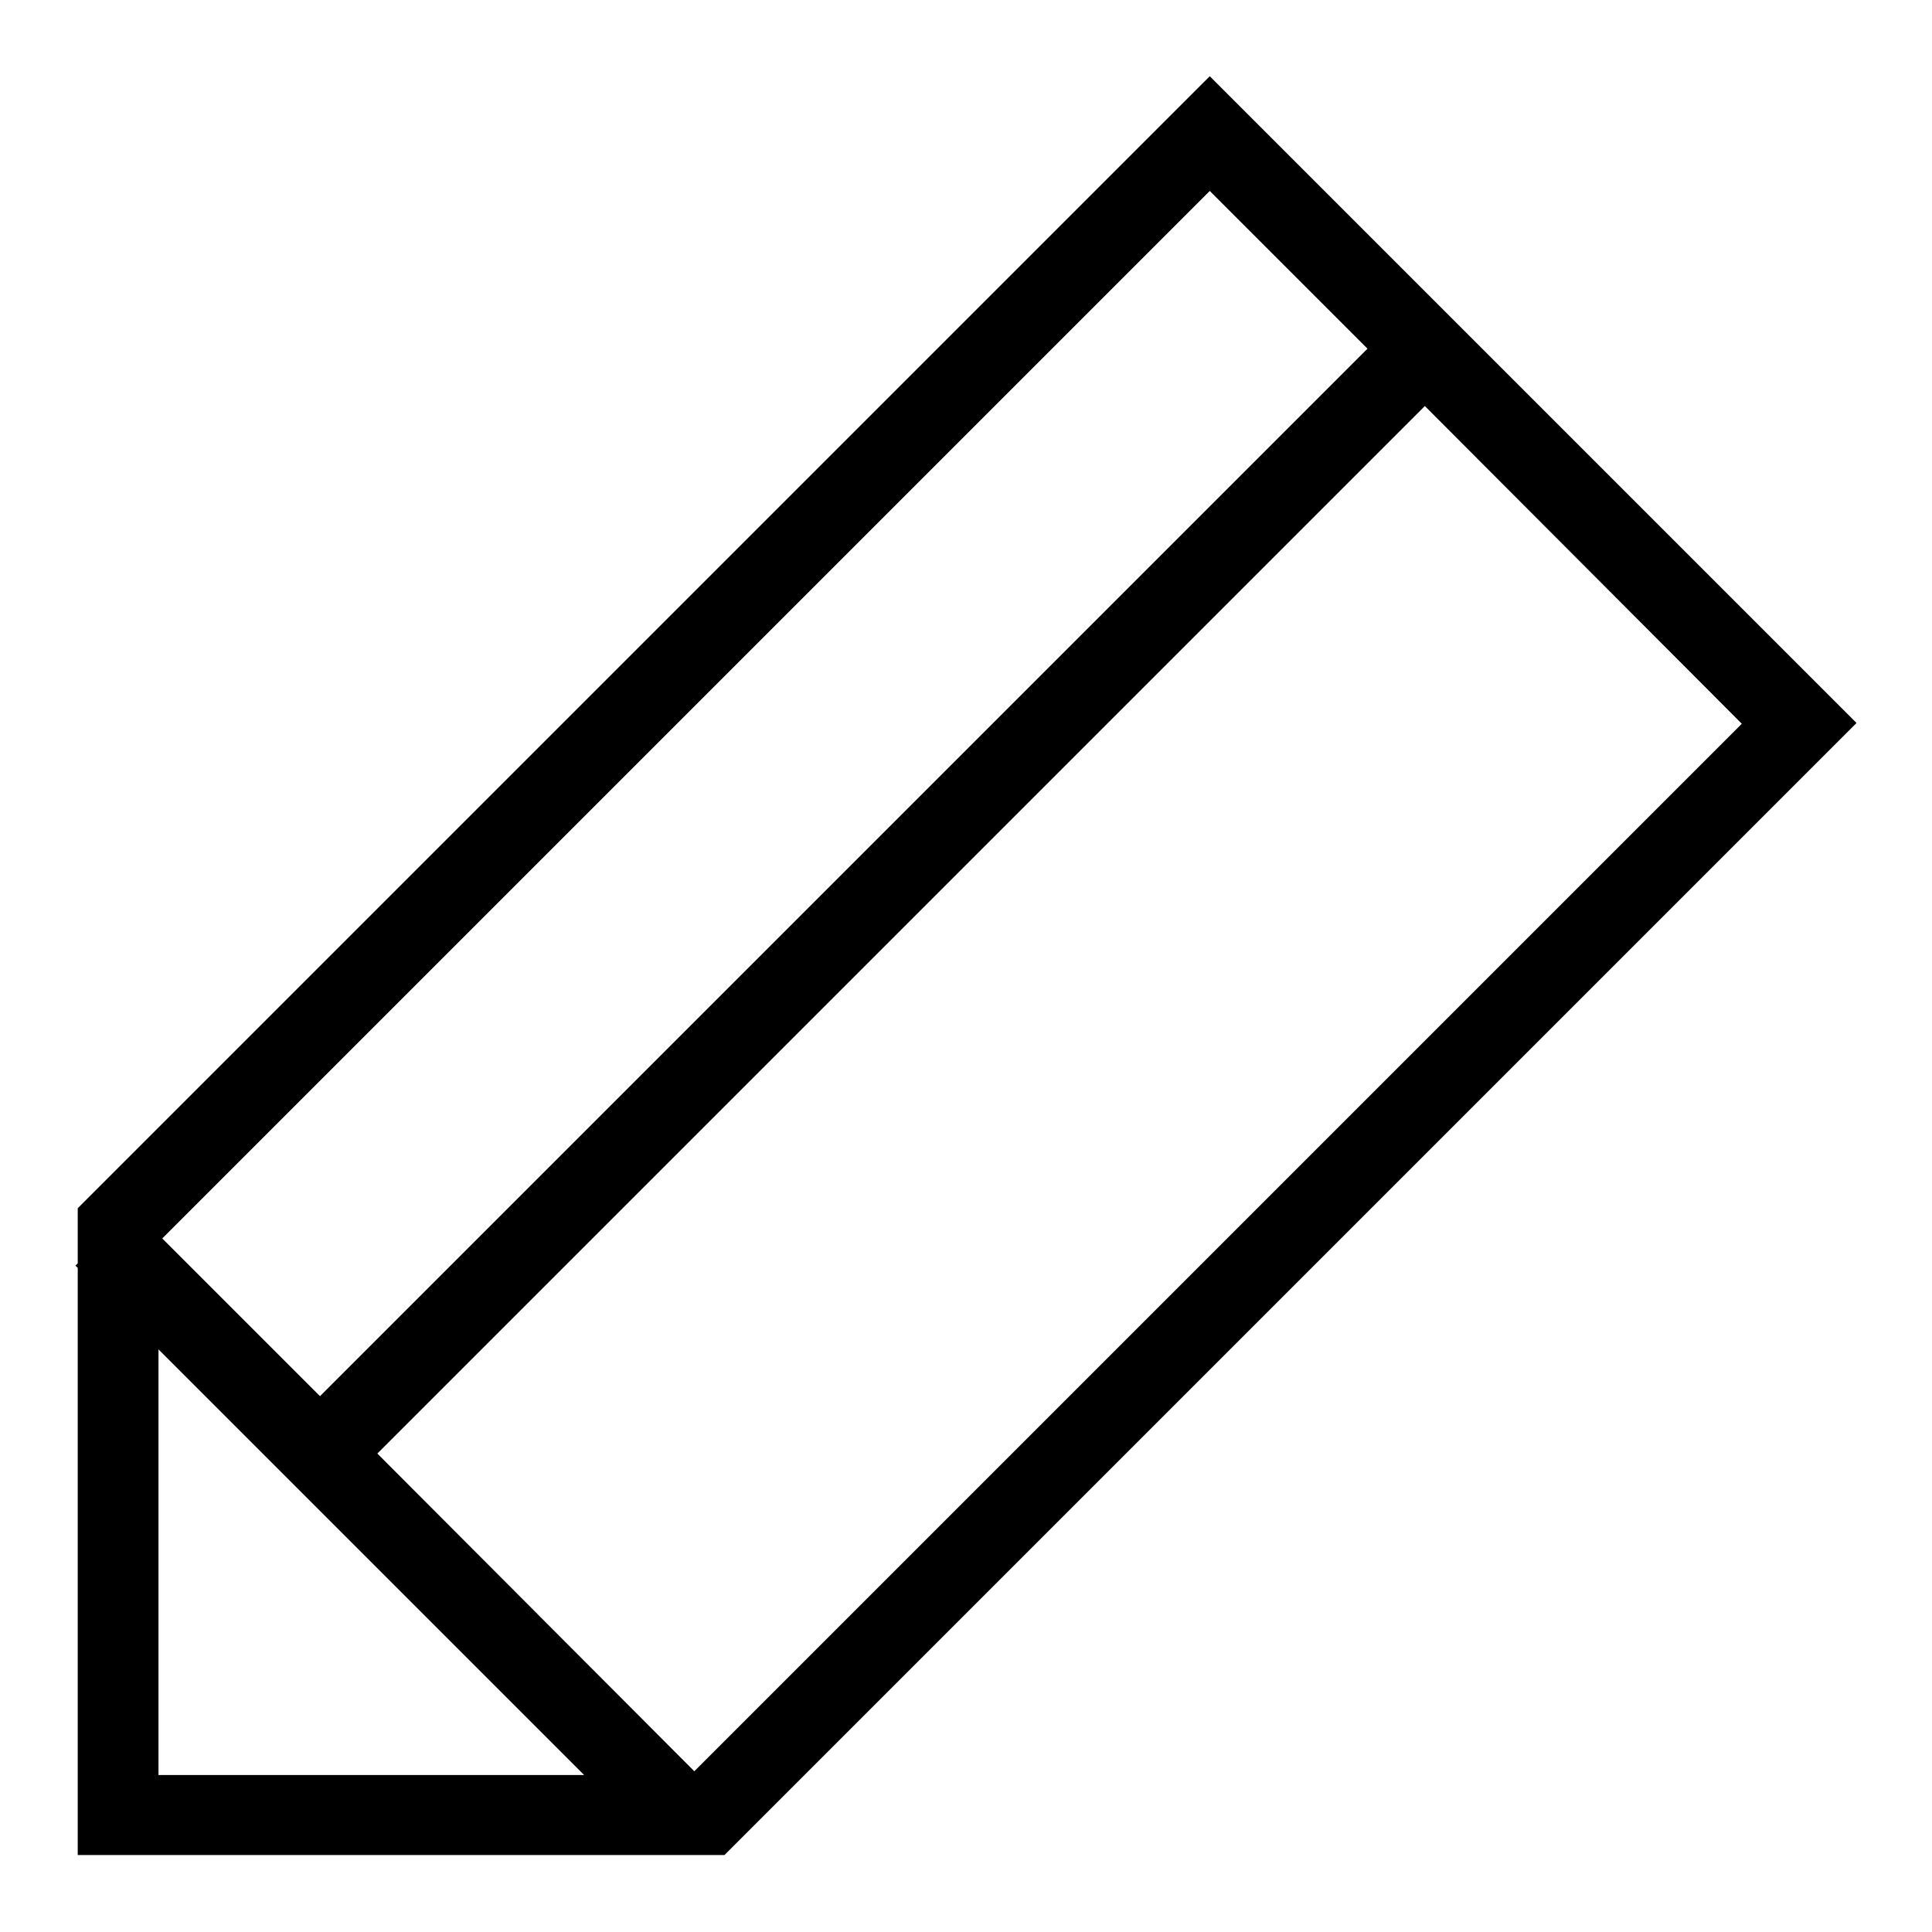 <?xml version="1.0" encoding="utf-8"?>
<!-- Svg Vector Icons : http://www.onlinewebfonts.com/icon -->
<!DOCTYPE svg PUBLIC "-//W3C//DTD SVG 1.1//EN" "http://www.w3.org/Graphics/SVG/1.1/DTD/svg11.dtd">
<svg version="1.1" xmlns="http://www.w3.org/2000/svg" xmlns:xlink="http://www.w3.org/1999/xlink" x="0px" y="0px" viewBox="0 0 256 256" enable-background="new 0 0 256 256" xml:space="preserve">
<g> <path fill="#000000" d="M160.3,10.1l-150,150v7.3l-0.3,0.3l0.3,0.3v77.8H96l150-150L160.3,10.1z M181.2,46.2L42.4,185l-20.9-20.9 L160.3,25.3L181.2,46.2z M21,178.8l56.4,56.4H21V178.8z M92,234.7l-42-42.1L188.8,53.8l42,42.1L92,234.7z"/></g>
</svg>